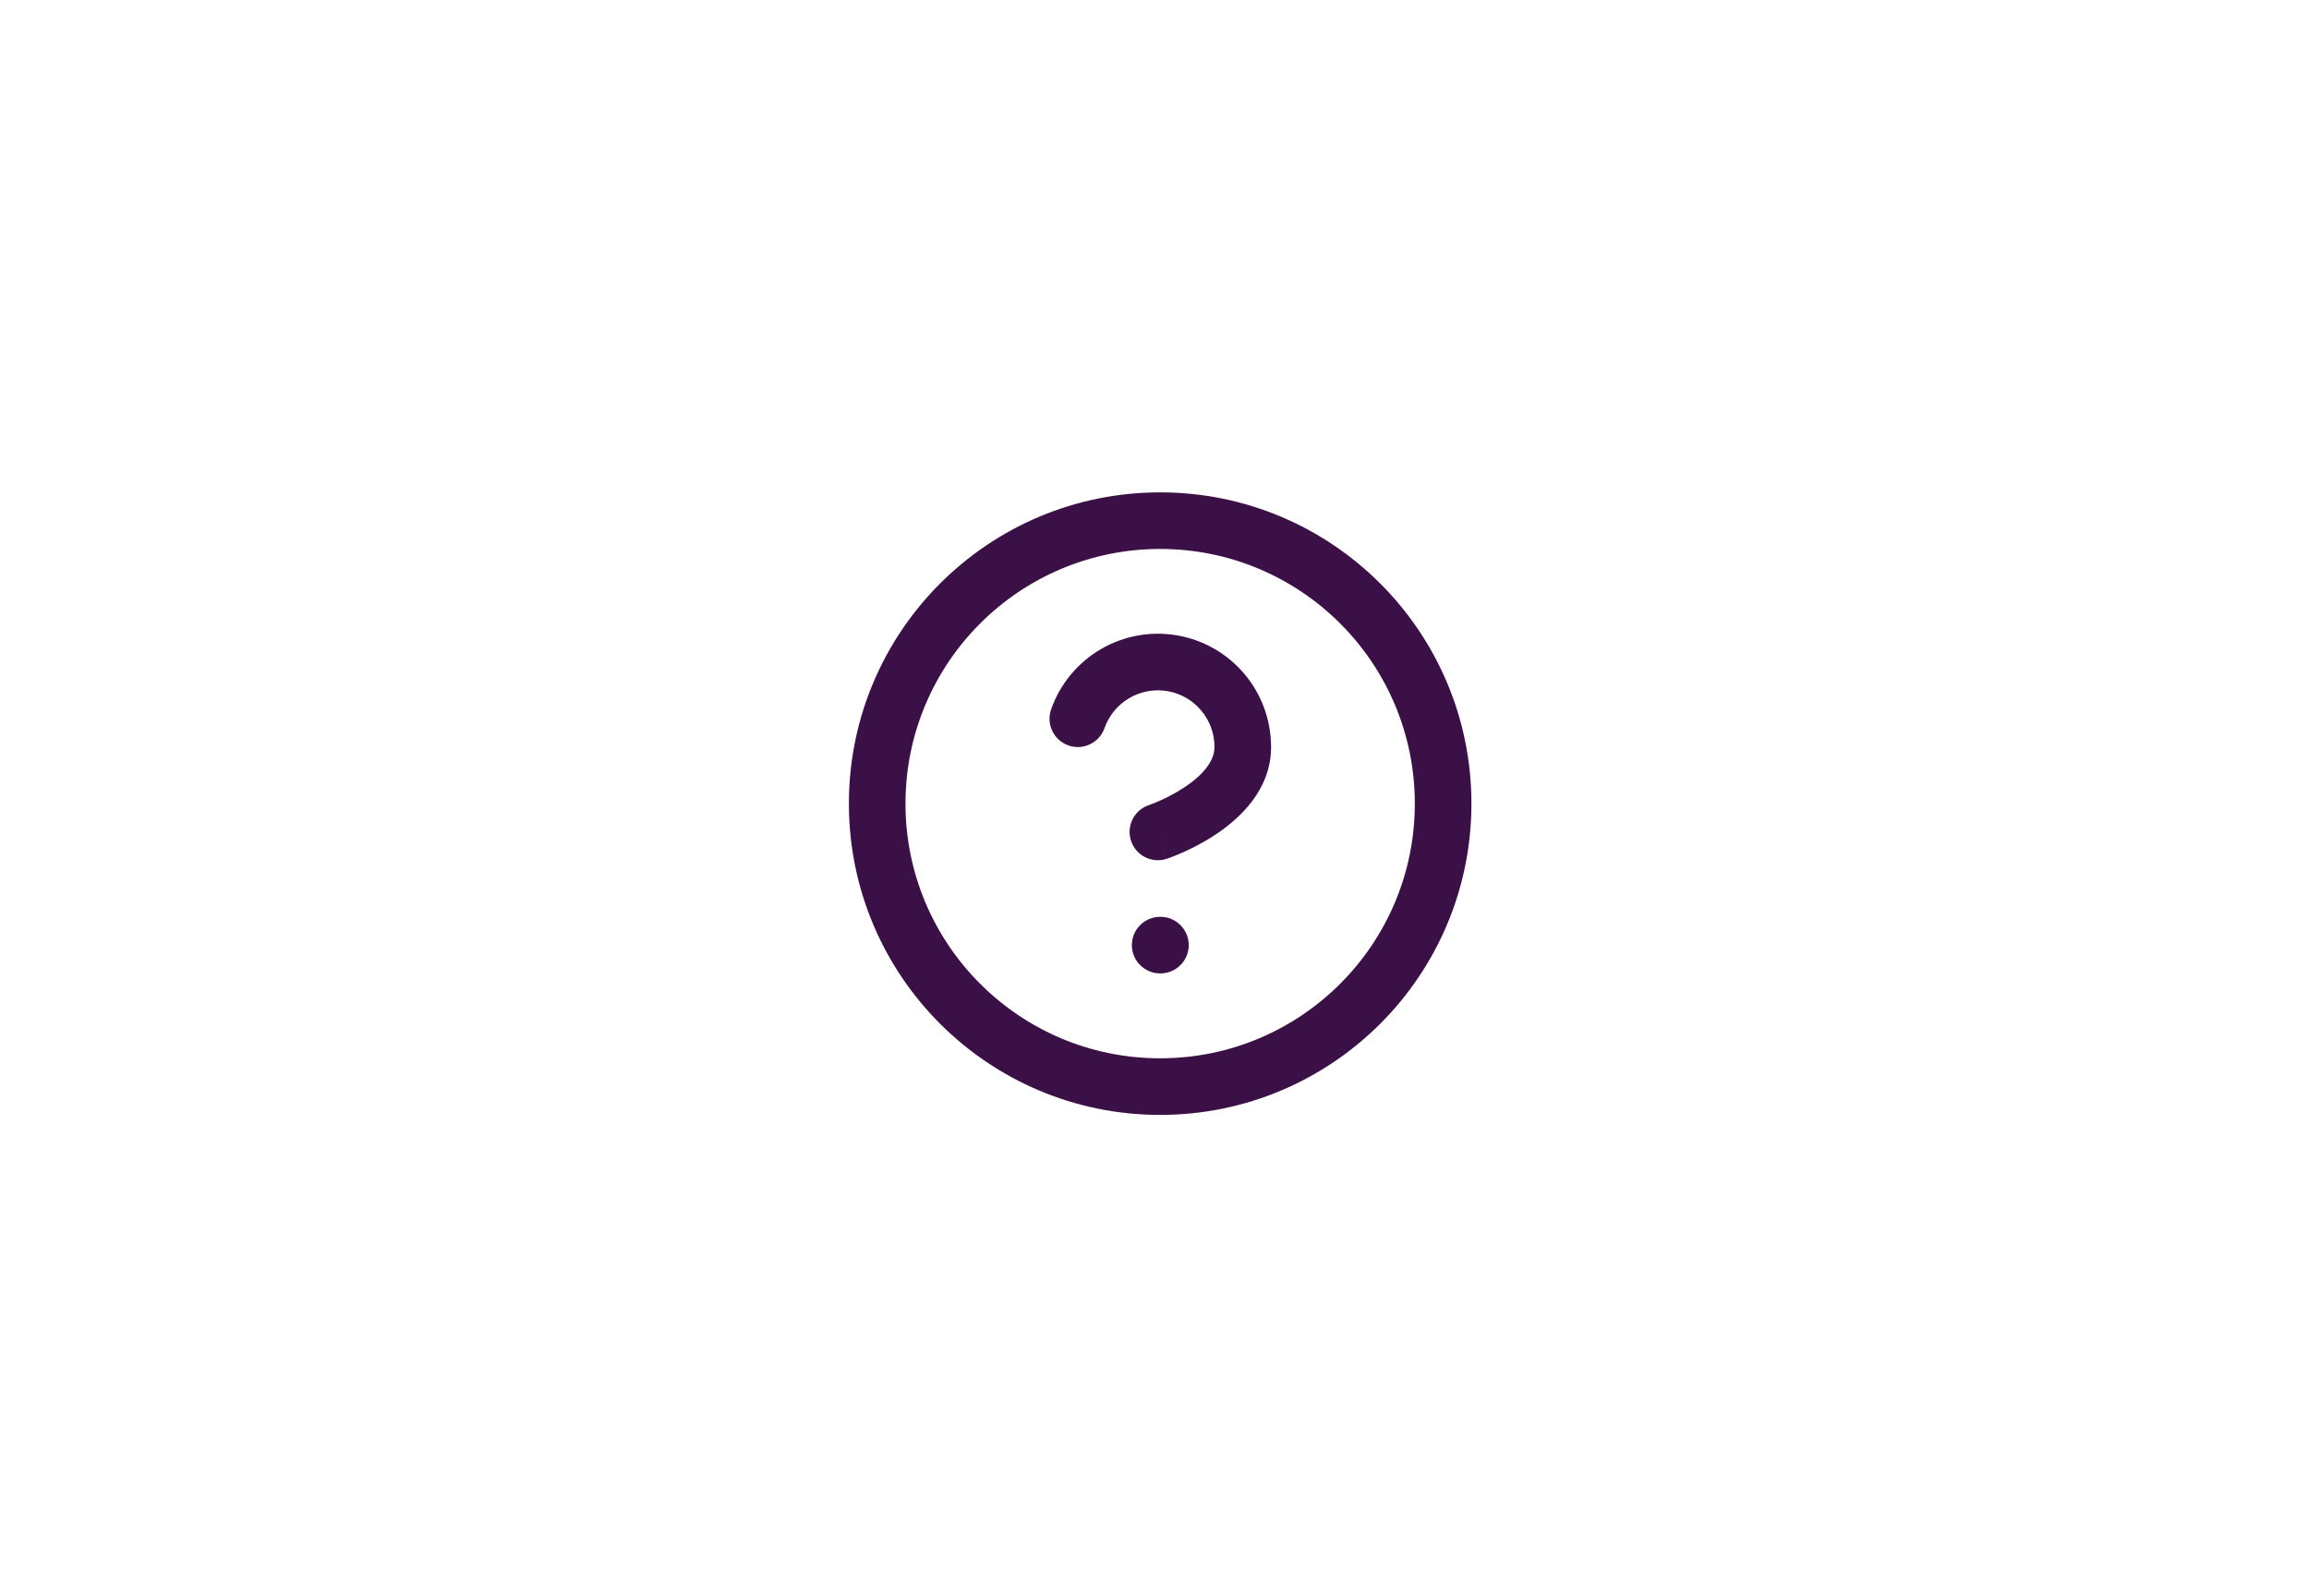 <?xml version="1.0" encoding="UTF-8"?>
<svg xmlns="http://www.w3.org/2000/svg" width="136" height="94" viewBox="0 0 136 94" fill="none">
  <g id="Group 626176">
    <path id="Vector (Stroke)" fill-rule="evenodd" clip-rule="evenodd" d="M68.333 32.333C60.049 32.333 53.333 39.049 53.333 47.333C53.333 55.618 60.049 62.333 68.333 62.333C76.618 62.333 83.333 55.618 83.333 47.333C83.333 39.049 76.618 32.333 68.333 32.333ZM50 47.333C50 37.208 58.208 29 68.333 29C78.459 29 86.667 37.208 86.667 47.333C86.667 57.459 78.459 65.667 68.333 65.667C58.208 65.667 50 57.459 50 47.333ZM68.763 40.707C67.987 40.574 67.189 40.72 66.511 41.119C65.832 41.518 65.317 42.144 65.055 42.886C64.75 43.755 63.798 44.211 62.93 43.906C62.062 43.6 61.605 42.649 61.911 41.78C62.433 40.295 63.465 39.043 64.822 38.245C66.179 37.447 67.775 37.156 69.327 37.422C70.879 37.688 72.286 38.495 73.3 39.699C74.314 40.904 74.868 42.428 74.866 44.002C74.866 46.552 72.975 48.236 71.624 49.137C70.898 49.621 70.184 49.977 69.658 50.211C69.392 50.328 69.169 50.418 69.008 50.479C68.927 50.51 68.862 50.534 68.814 50.551L68.756 50.571L68.738 50.577L68.731 50.58L68.729 50.581C68.728 50.581 68.727 50.581 68.2 49L68.727 50.581C67.853 50.872 66.91 50.4 66.619 49.527C66.328 48.654 66.799 47.711 67.672 47.419L67.698 47.41C67.723 47.401 67.765 47.386 67.821 47.364C67.934 47.322 68.101 47.255 68.304 47.164C68.716 46.982 69.251 46.713 69.775 46.363C70.925 45.597 71.533 44.782 71.533 44L71.533 43.998C71.534 43.21 71.257 42.448 70.75 41.846C70.243 41.244 69.539 40.84 68.763 40.707ZM66.667 55.667C66.667 54.746 67.413 54 68.333 54H68.35C69.27 54 70.017 54.746 70.017 55.667C70.017 56.587 69.27 57.333 68.35 57.333H68.333C67.413 57.333 66.667 56.587 66.667 55.667Z" fill="#3B1046"></path>
  </g>
</svg>
